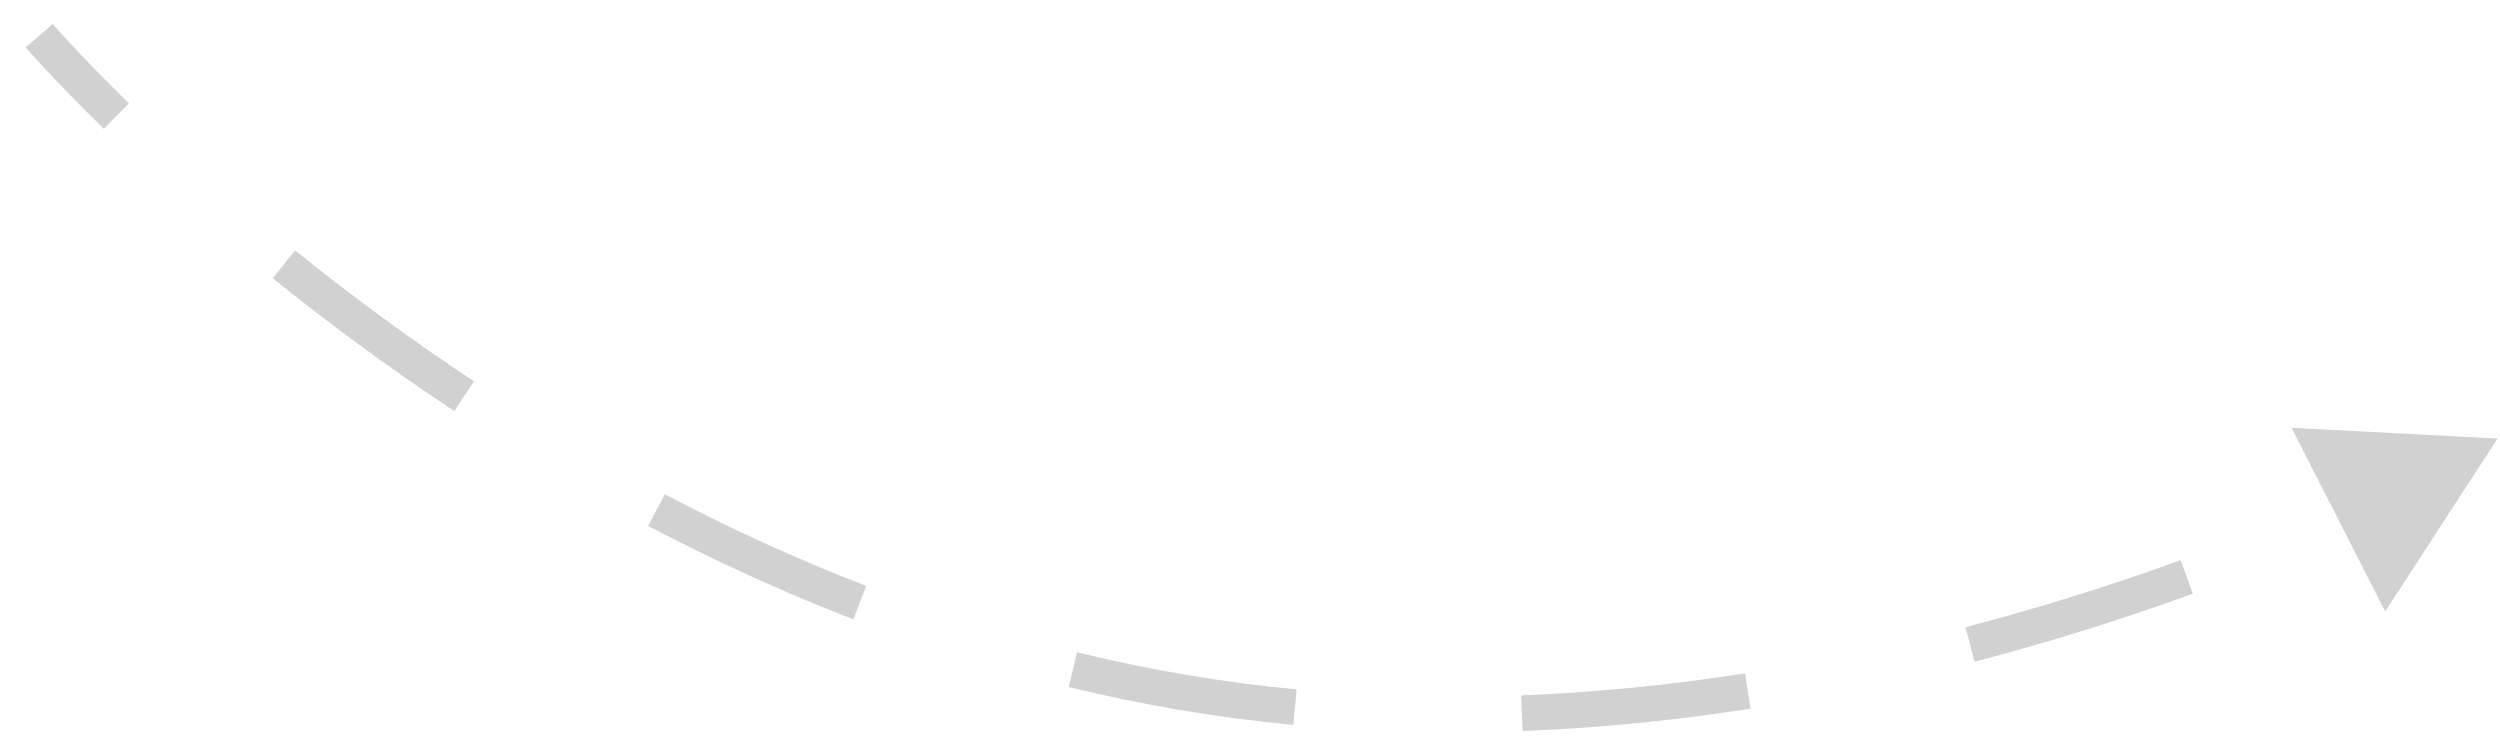 <?xml version="1.0" encoding="UTF-8"?> <svg xmlns="http://www.w3.org/2000/svg" width="70" height="21" viewBox="0 0 70 21" fill="none"><path opacity="0.2" d="M33.106 19.384L33.022 19.878L33.106 19.384ZM69.93 12.28L64.164 11.978L66.786 17.122L69.93 12.28ZM1.098 1C0.719 1.326 0.719 1.326 0.719 1.326C0.719 1.326 0.719 1.326 0.719 1.326C0.719 1.326 0.719 1.326 0.719 1.327C0.719 1.327 0.719 1.327 0.72 1.327C0.72 1.328 0.721 1.329 0.722 1.33C0.723 1.332 0.726 1.334 0.729 1.338C0.735 1.345 0.745 1.356 0.757 1.37C0.781 1.398 0.817 1.439 0.865 1.492C0.96 1.598 1.1 1.753 1.285 1.95C1.654 2.346 2.2 2.914 2.909 3.608L3.608 2.892C2.91 2.211 2.375 1.654 2.016 1.268C1.836 1.076 1.7 0.926 1.61 0.825C1.565 0.774 1.531 0.736 1.509 0.711C1.497 0.698 1.489 0.688 1.484 0.682C1.481 0.679 1.479 0.677 1.478 0.675C1.477 0.675 1.477 0.674 1.477 0.674C1.477 0.674 1.477 0.674 1.477 0.674C1.477 0.674 1.477 0.674 1.477 0.674C1.477 0.674 1.477 0.674 1.477 0.674C1.477 0.674 1.477 0.674 1.098 1ZM7.636 7.791C9.121 8.986 10.823 10.255 12.72 11.511L13.271 10.677C11.404 9.441 9.727 8.19 8.263 7.012L7.636 7.791ZM18.148 14.726C19.951 15.672 21.87 16.559 23.893 17.34L24.253 16.407C22.269 15.641 20.385 14.771 18.612 13.841L18.148 14.726ZM29.922 19.237C30.936 19.483 31.97 19.699 33.022 19.878L33.19 18.892C32.162 18.717 31.151 18.506 30.158 18.265L29.922 19.237ZM33.022 19.878C34.09 20.059 35.154 20.198 36.212 20.298L36.306 19.303C35.273 19.205 34.233 19.069 33.19 18.892L33.022 19.878ZM42.632 20.469C44.828 20.384 46.965 20.161 49.014 19.842L48.861 18.854C46.846 19.168 44.747 19.387 42.593 19.47L42.632 20.469ZM55.288 18.529C57.52 17.945 59.574 17.285 61.398 16.625L61.058 15.684C59.259 16.336 57.233 16.987 55.035 17.562L55.288 18.529ZM33.106 19.384L33.022 19.878L33.106 19.384ZM69.93 12.28L64.164 11.978L66.786 17.122L69.93 12.28ZM1.098 1C0.719 1.326 0.719 1.326 0.719 1.326C0.719 1.326 0.719 1.326 0.719 1.326C0.719 1.326 0.719 1.326 0.719 1.327C0.719 1.327 0.719 1.327 0.72 1.327C0.72 1.328 0.721 1.329 0.722 1.33C0.723 1.332 0.726 1.334 0.729 1.338C0.735 1.345 0.745 1.356 0.757 1.37C0.781 1.398 0.817 1.439 0.865 1.492C0.96 1.598 1.1 1.753 1.285 1.95C1.654 2.346 2.2 2.914 2.909 3.608L3.608 2.892C2.91 2.211 2.375 1.654 2.016 1.268C1.836 1.076 1.7 0.926 1.61 0.825C1.565 0.774 1.531 0.736 1.509 0.711C1.497 0.698 1.489 0.688 1.484 0.682C1.481 0.679 1.479 0.677 1.478 0.675C1.477 0.675 1.477 0.674 1.477 0.674C1.477 0.674 1.477 0.674 1.477 0.674C1.477 0.674 1.477 0.674 1.477 0.674C1.477 0.674 1.477 0.674 1.477 0.674C1.477 0.674 1.477 0.674 1.098 1ZM7.636 7.791C9.121 8.986 10.823 10.255 12.72 11.511L13.271 10.677C11.404 9.441 9.727 8.19 8.263 7.012L7.636 7.791ZM18.148 14.726C19.951 15.672 21.87 16.559 23.893 17.34L24.253 16.407C22.269 15.641 20.385 14.771 18.612 13.841L18.148 14.726ZM29.922 19.237C30.936 19.483 31.97 19.699 33.022 19.878L33.19 18.892C32.162 18.717 31.151 18.506 30.158 18.265L29.922 19.237ZM33.022 19.878C34.09 20.059 35.154 20.198 36.212 20.298L36.306 19.303C35.273 19.205 34.233 19.069 33.19 18.892L33.022 19.878ZM42.632 20.469C44.828 20.384 46.965 20.161 49.014 19.842L48.861 18.854C46.846 19.168 44.747 19.387 42.593 19.47L42.632 20.469ZM55.288 18.529C57.52 17.945 59.574 17.285 61.398 16.625L61.058 15.684C59.259 16.336 57.233 16.987 55.035 17.562L55.288 18.529Z" fill="#1D1D1B"></path></svg> 